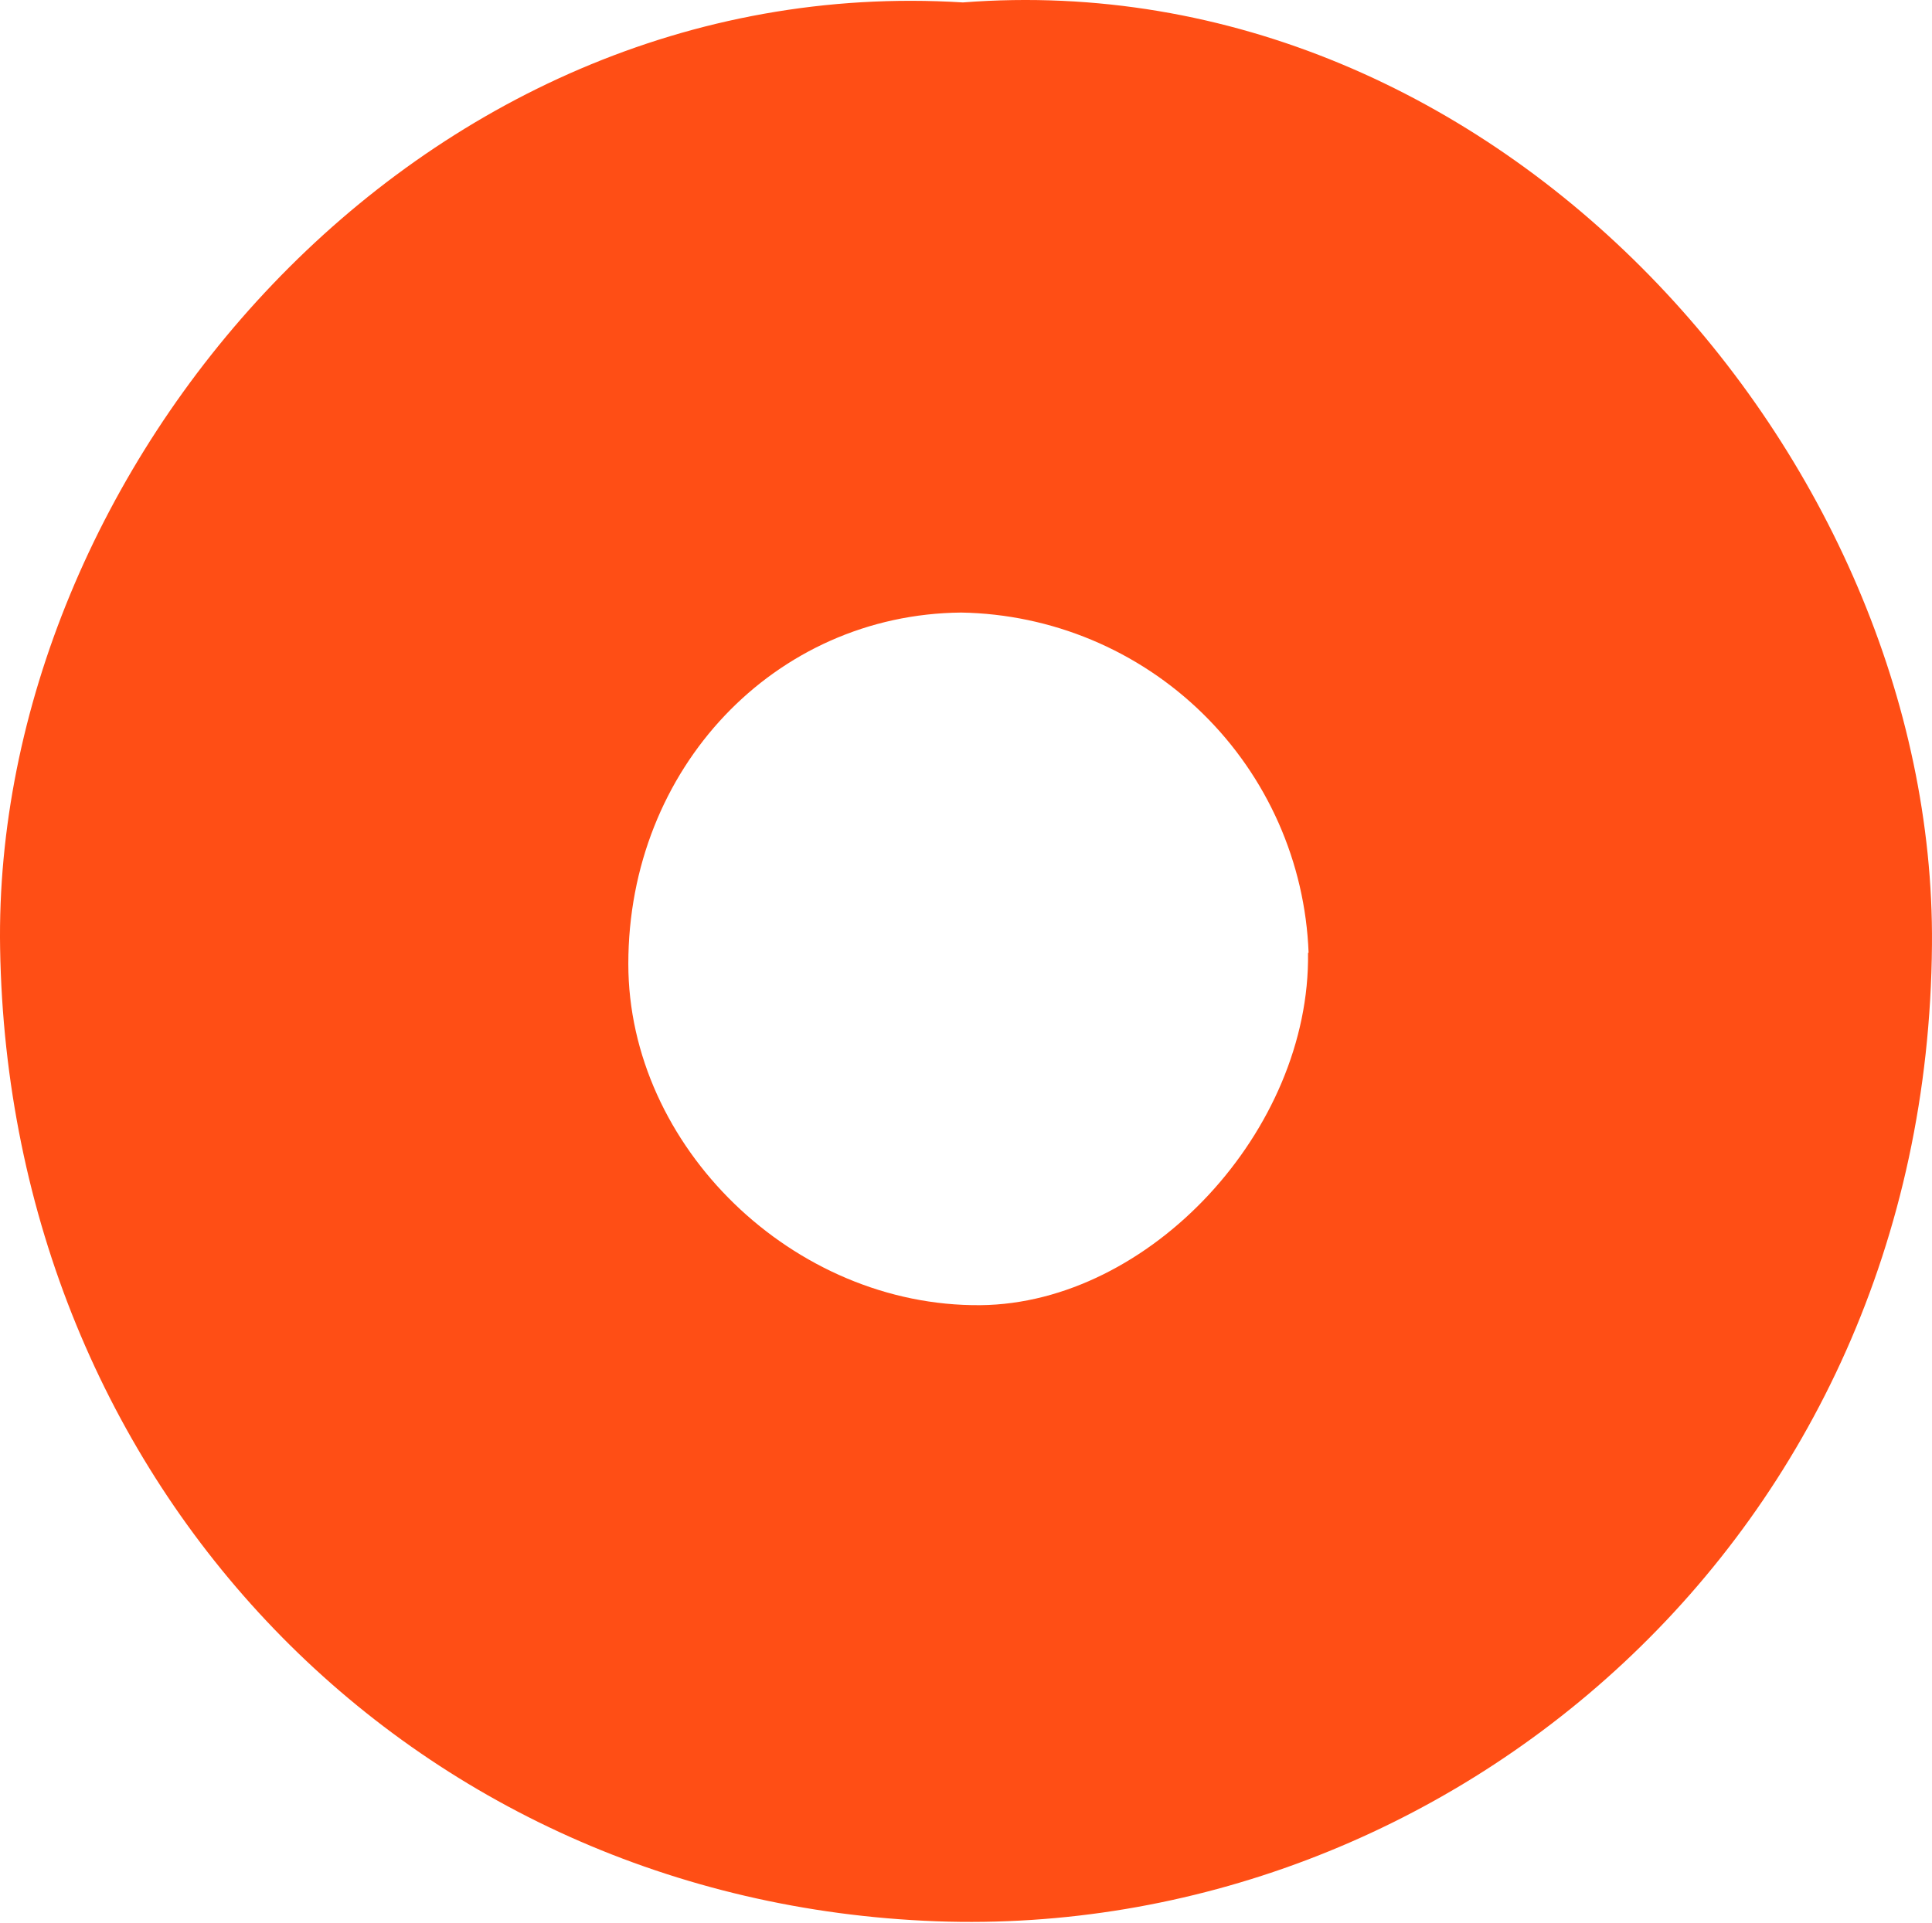 <?xml version="1.0" encoding="UTF-8"?> <svg xmlns="http://www.w3.org/2000/svg" width="233" height="232" viewBox="0 0 233 232" fill="none"> <path d="M116.127 0.293C50.041 -3.79 -0.947 56.875 0.013 114.383C1.077 179.302 49.492 229.399 112.902 231.767C174.459 234.031 232.447 185.582 232.996 113.971C233.477 55.365 180.738 -4.717 116.127 0.293ZM157.749 114.932C158.058 136.343 138.637 157.239 118.255 157.445C95.711 157.651 75.776 138.333 75.776 116.27C75.776 92.697 93.412 74.1 115.922 73.894C126.828 74.079 137.249 78.436 145.042 86.07C152.835 93.703 157.406 104.031 157.817 114.932H157.749Z" fill="#FF4E15"></path> </svg> 